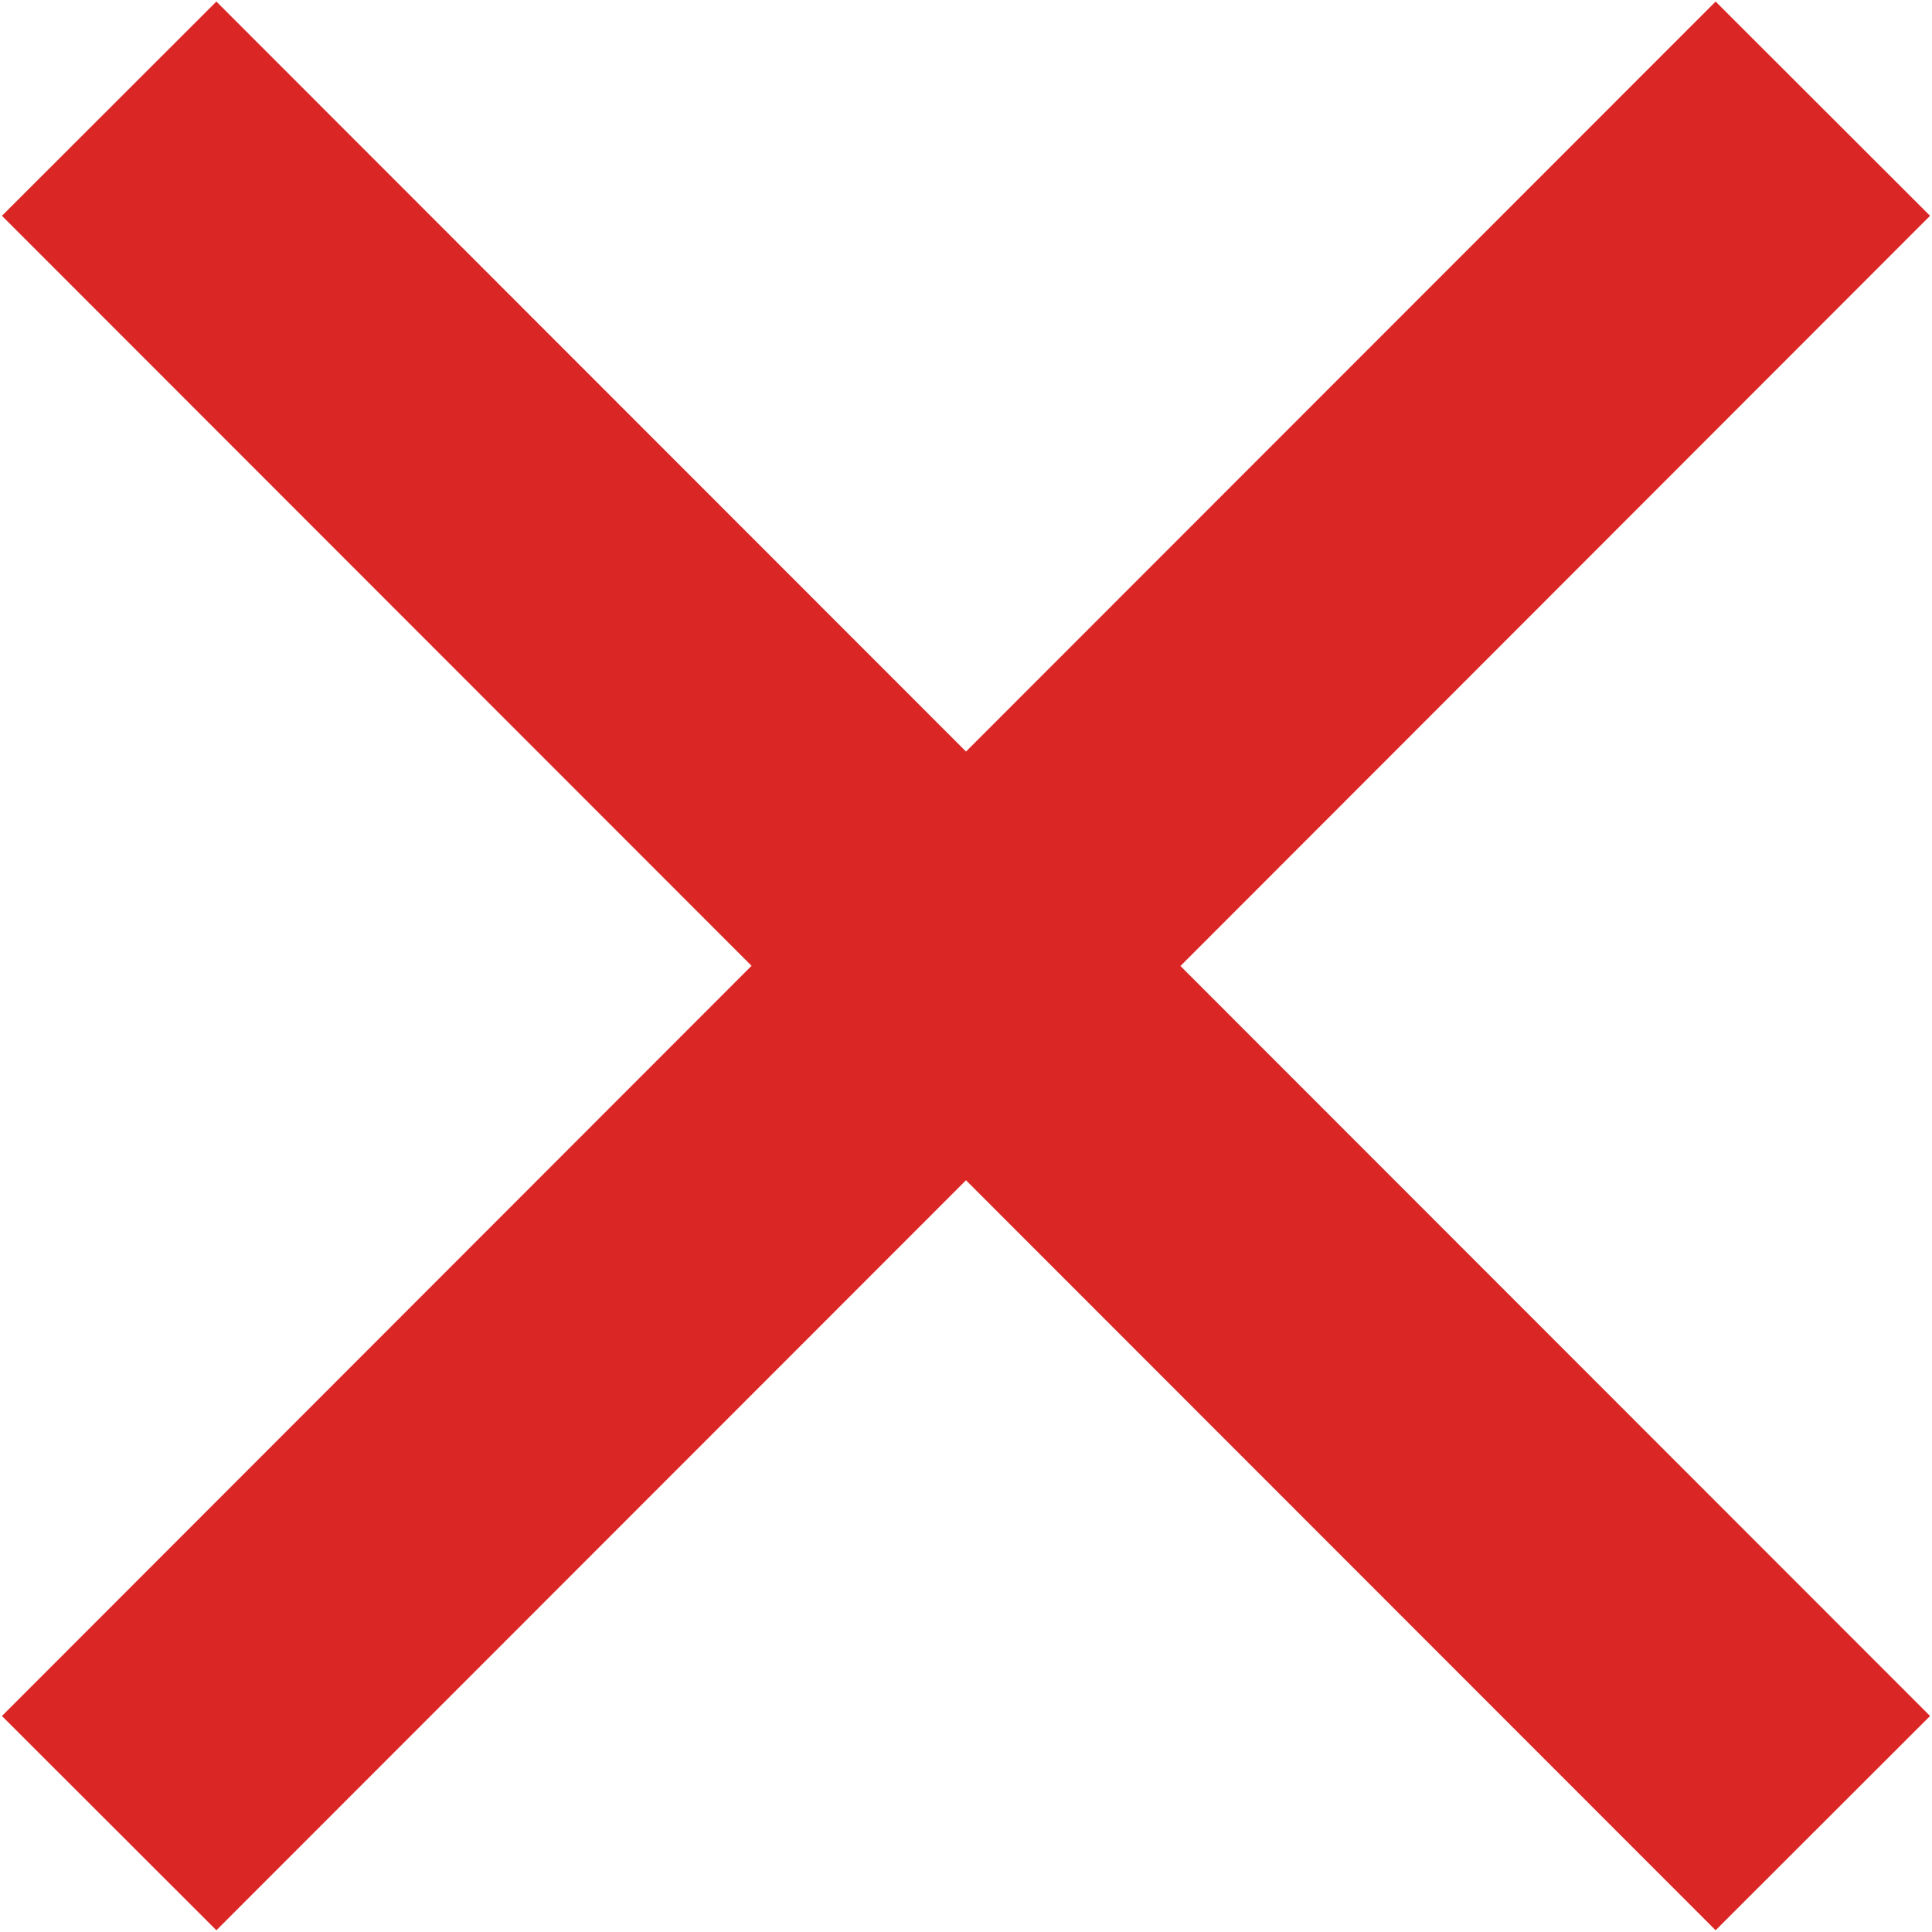 <svg xmlns="http://www.w3.org/2000/svg" width="10" height="10" viewBox="0 0 10 10">
<defs>
    <style>
      .cls-1 {
        fill: #DA2725;
        fill-rule: evenodd;
      }
    </style>
  </defs>
  <path id="icon_filter_clear" class="cls-1" d="M6726.99,324.882l-1.11,1.109-3.88-3.882-3.88,3.882-1.11-1.109,3.88-3.883-3.88-3.882,1.11-1.109,3.88,3.882,3.88-3.882,1.11,1.109L6723.11,321Z" transform="translate(-6717 -316)"/>
</svg>
